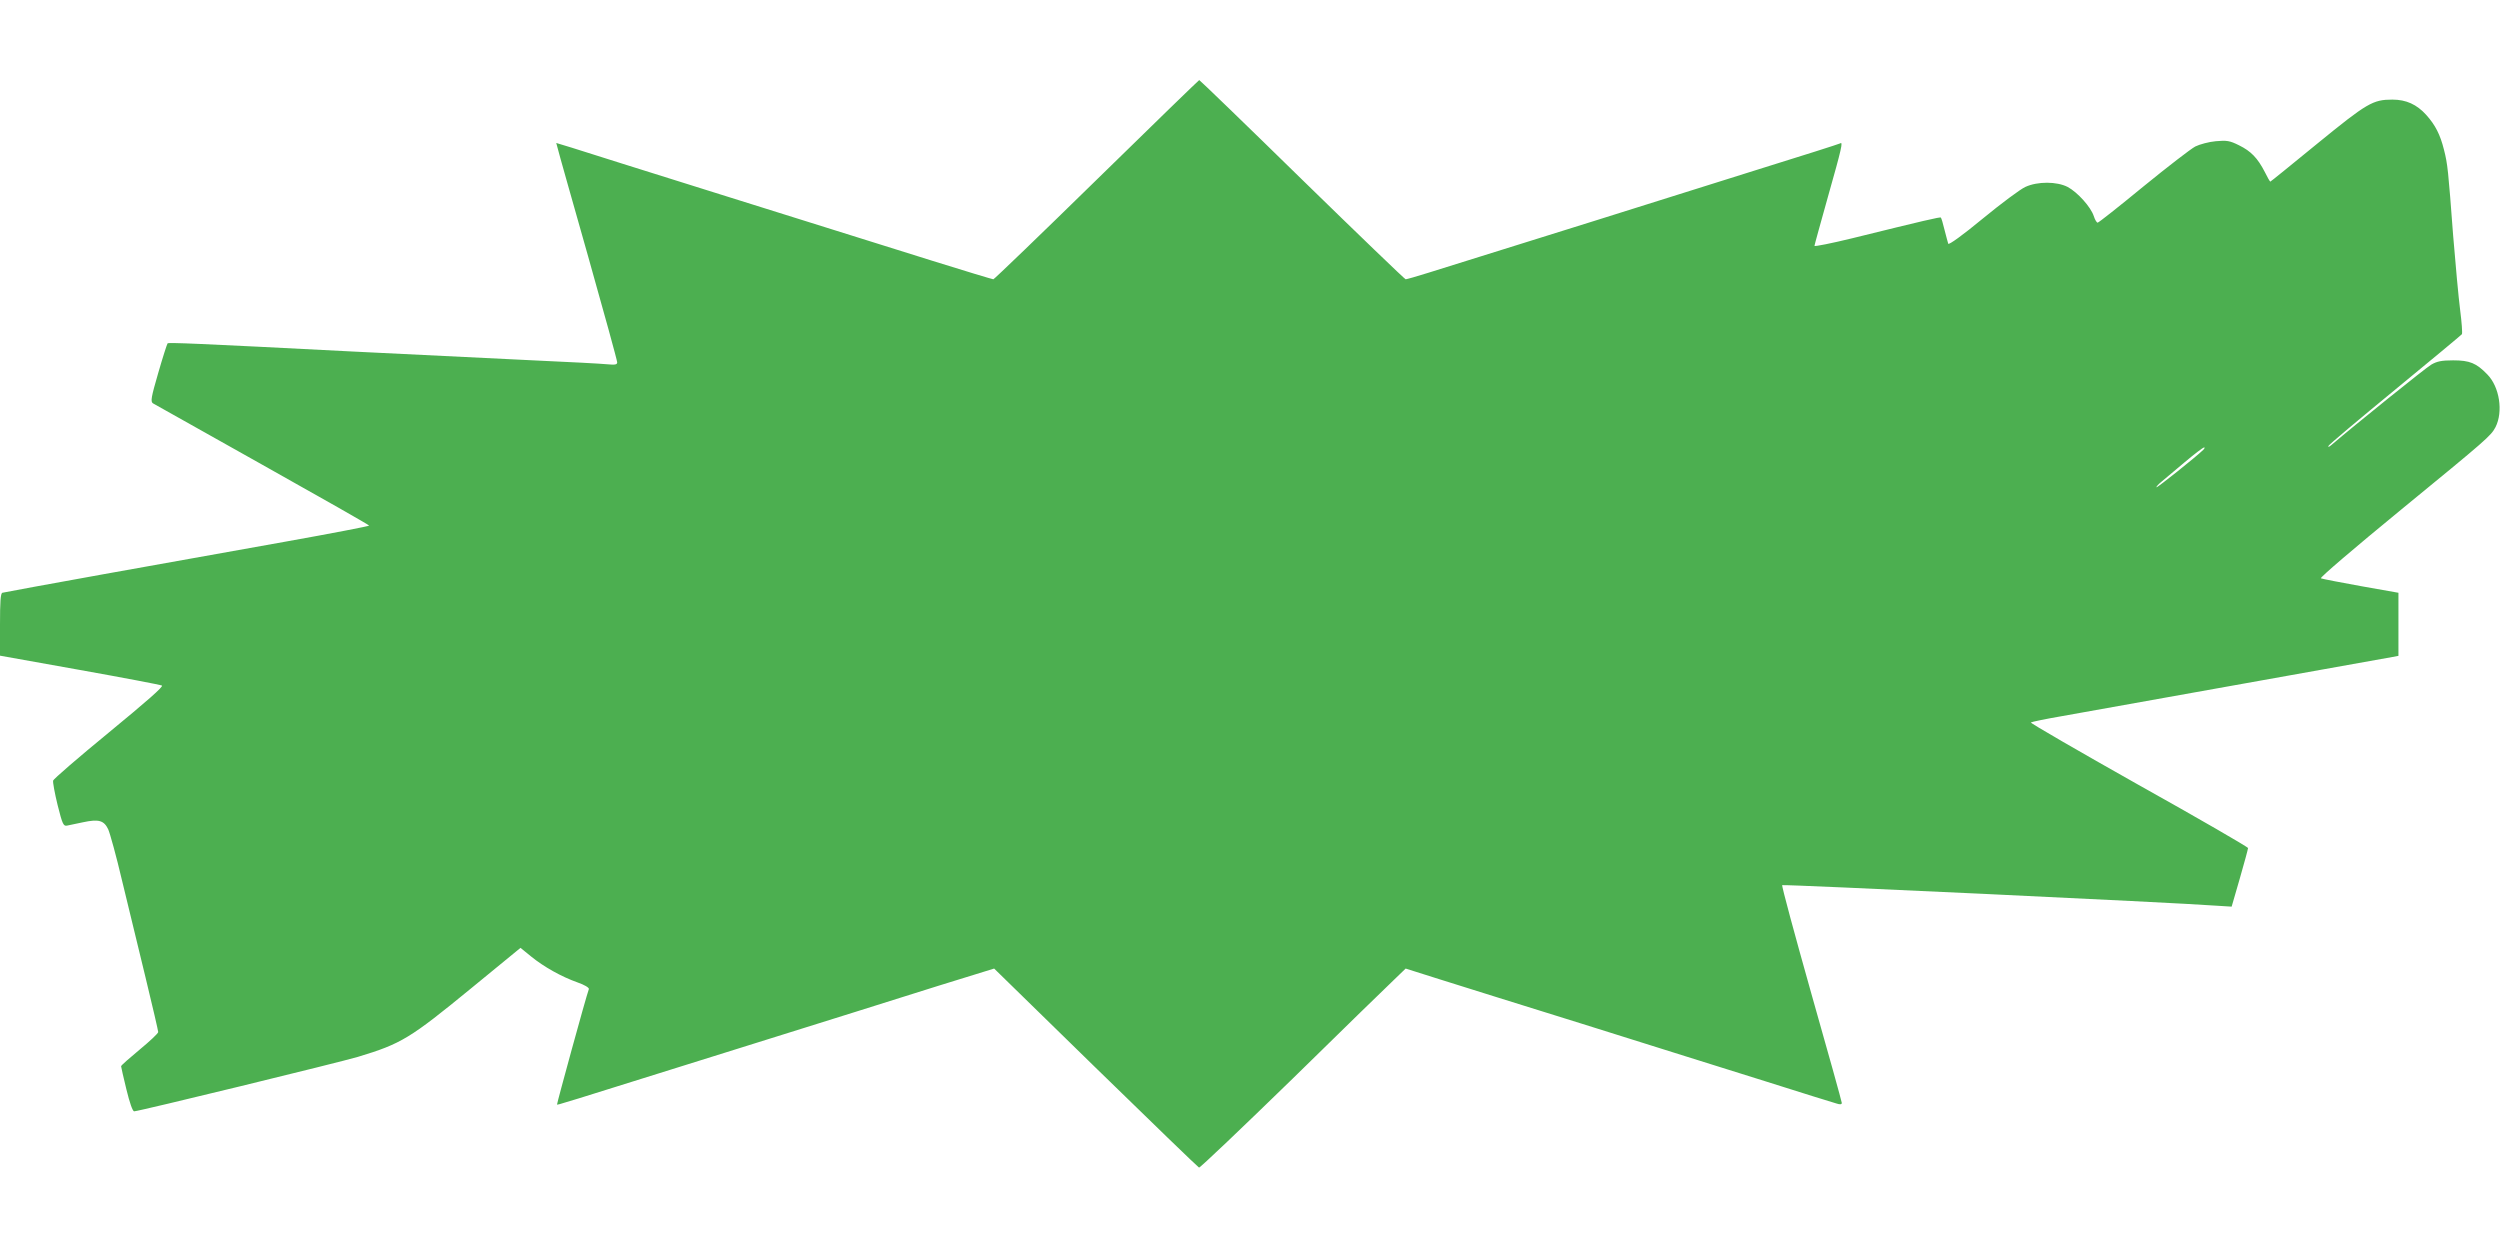 <?xml version="1.0" standalone="no"?>
<!DOCTYPE svg PUBLIC "-//W3C//DTD SVG 20010904//EN"
 "http://www.w3.org/TR/2001/REC-SVG-20010904/DTD/svg10.dtd">
<svg version="1.0" xmlns="http://www.w3.org/2000/svg"
 width="1280pt" height="640pt" viewBox="0 0 1280 640"
 preserveAspectRatio="xMidYMid meet">
<g transform="translate(0,640) scale(0.1,-0.1)"
fill="#4caf50" stroke="none">
<path d="M5615 5480 c-286 -280 -524 -509 -529 -510 -4 0 -144 42 -310 94
-514 161 -1767 553 -1849 580 l-79 24 7 -26 c3 -15 74 -264 156 -554 82 -290
149 -534 149 -543 0 -12 -10 -14 -52 -10 -29 3 -199 12 -378 20 -316 15 -471
23 -920 45 -813 42 -946 47 -952 42 -3 -4 -25 -72 -48 -152 -36 -124 -40 -146
-27 -155 8 -5 261 -147 561 -315 300 -168 546 -308 546 -311 0 -3 -192 -40
-427 -82 -236 -42 -655 -117 -933 -167 -278 -50 -511 -93 -518 -95 -9 -3 -12
-45 -12 -163 l0 -159 408 -73 c224 -40 413 -76 421 -80 9 -5 -78 -81 -270
-239 -156 -128 -286 -240 -287 -248 -2 -8 8 -64 23 -125 25 -100 30 -109 49
-105 11 2 48 10 81 17 80 17 107 10 129 -36 9 -20 42 -139 71 -263 30 -124 84
-347 120 -495 36 -148 65 -274 65 -280 0 -7 -43 -47 -95 -90 -52 -43 -95 -81
-95 -85 0 -3 12 -57 27 -118 17 -70 32 -113 40 -113 23 0 1052 251 1146 279
222 67 267 95 577 349 l255 209 54 -44 c65 -53 156 -104 238 -133 35 -12 60
-27 58 -34 -16 -44 -165 -589 -163 -591 4 -3 -16 -9 923 285 407 127 869 272
1027 322 l288 89 520 -508 c286 -279 524 -509 529 -511 5 -2 220 203 478 454
257 252 493 482 524 511 l56 54 174 -55 c96 -30 433 -136 749 -234 316 -99
728 -229 915 -287 187 -59 352 -111 368 -115 18 -6 27 -5 27 3 0 6 -70 258
-156 560 -85 302 -153 552 -149 555 5 5 2007 -89 2221 -105 l80 -5 42 145 c23
80 42 150 42 155 0 5 -252 151 -560 323 -307 173 -556 317 -552 320 4 3 75 18
157 32 111 20 1199 215 1693 303 l32 6 0 162 0 161 -192 34 c-106 19 -198 37
-205 40 -7 3 171 155 410 351 443 363 460 378 484 423 40 79 21 206 -42 270
-56 58 -90 72 -175 72 -59 0 -83 -5 -112 -22 -28 -16 -389 -307 -512 -412 -10
-9 -17 -11 -15 -5 2 7 156 136 341 288 185 152 339 280 343 285 3 6 -1 61 -9
123 -8 62 -24 235 -36 383 -25 333 -28 365 -47 439 -19 76 -44 126 -91 178
-48 53 -102 78 -173 78 -100 0 -129 -17 -384 -225 -131 -107 -239 -195 -241
-195 -2 0 -15 22 -28 49 -37 72 -71 107 -132 137 -48 24 -63 26 -119 21 -35
-3 -83 -16 -105 -27 -23 -12 -142 -104 -266 -205 -124 -102 -229 -185 -234
-185 -5 0 -14 15 -20 34 -15 46 -83 122 -134 149 -55 28 -153 29 -216 0 -25
-11 -123 -84 -218 -162 -104 -86 -174 -136 -177 -129 -2 7 -11 39 -19 71 -8
33 -16 61 -19 63 -4 4 -85 -15 -454 -106 -106 -26 -193 -43 -193 -39 0 4 32
119 70 255 70 247 77 280 62 270 -5 -3 -196 -64 -425 -135 -229 -72 -605 -190
-834 -262 -392 -123 -582 -182 -848 -265 -60 -19 -114 -34 -118 -34 -4 0 -243
230 -530 510 -287 281 -524 510 -527 510 -3 -1 -239 -230 -525 -510z m5665
-1384 c-36 -35 -235 -194 -239 -191 -2 2 9 15 25 28 16 14 70 59 119 100 50
42 94 76 100 76 5 1 3 -5 -5 -13z"/>
</g>
</svg>
